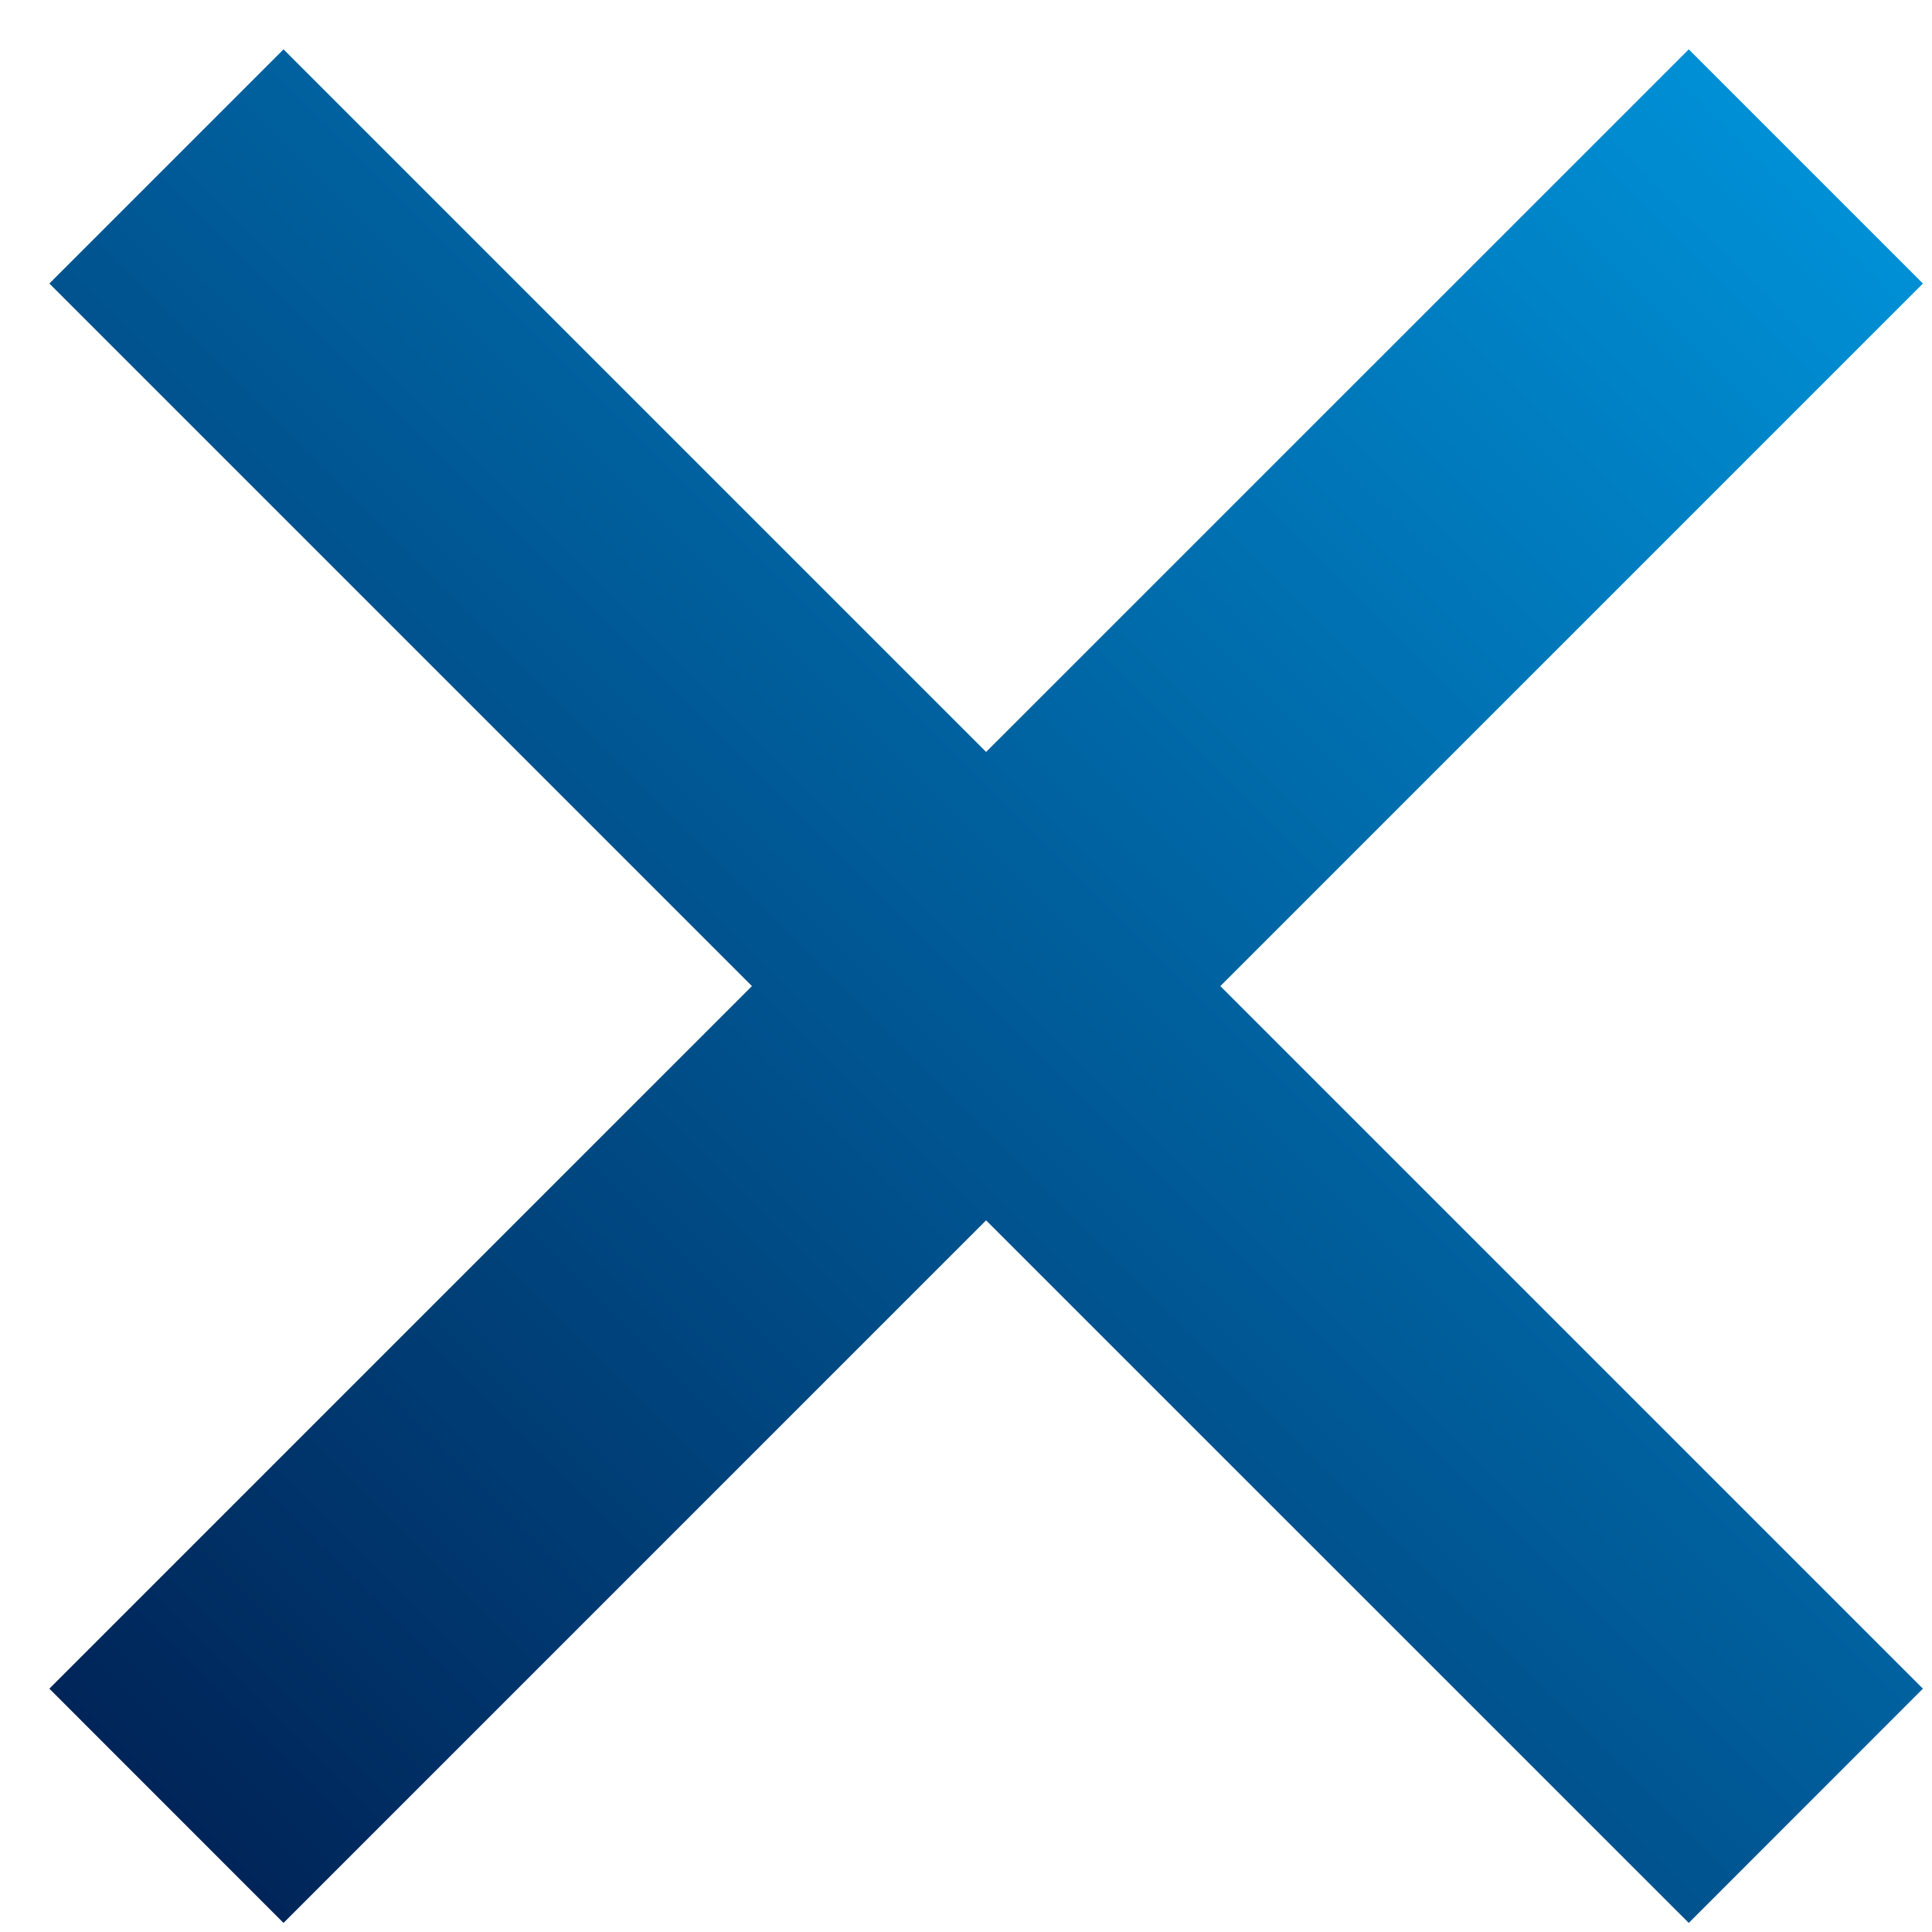 <svg width="20" height="20" viewBox="0 0 20 20" fill="none" xmlns="http://www.w3.org/2000/svg">
<path d="M10.208 12.633L2.935 19.906L0.511 17.481L7.784 10.208L0.511 2.935L2.935 0.511L10.208 7.784L17.482 0.511L19.906 2.935L12.633 10.208L19.906 17.481L17.482 19.906L10.208 12.633Z" fill="url(#paint0_linear_255_325)"/>
<defs>
<linearGradient id="paint0_linear_255_325" x1="18.694" y1="1.723" x2="1.723" y2="18.694" gradientUnits="userSpaceOnUse">
<stop stop-color="#008FD5"/>
<stop offset="1" stop-color="#002559"/>
</linearGradient>
</defs>
</svg>

